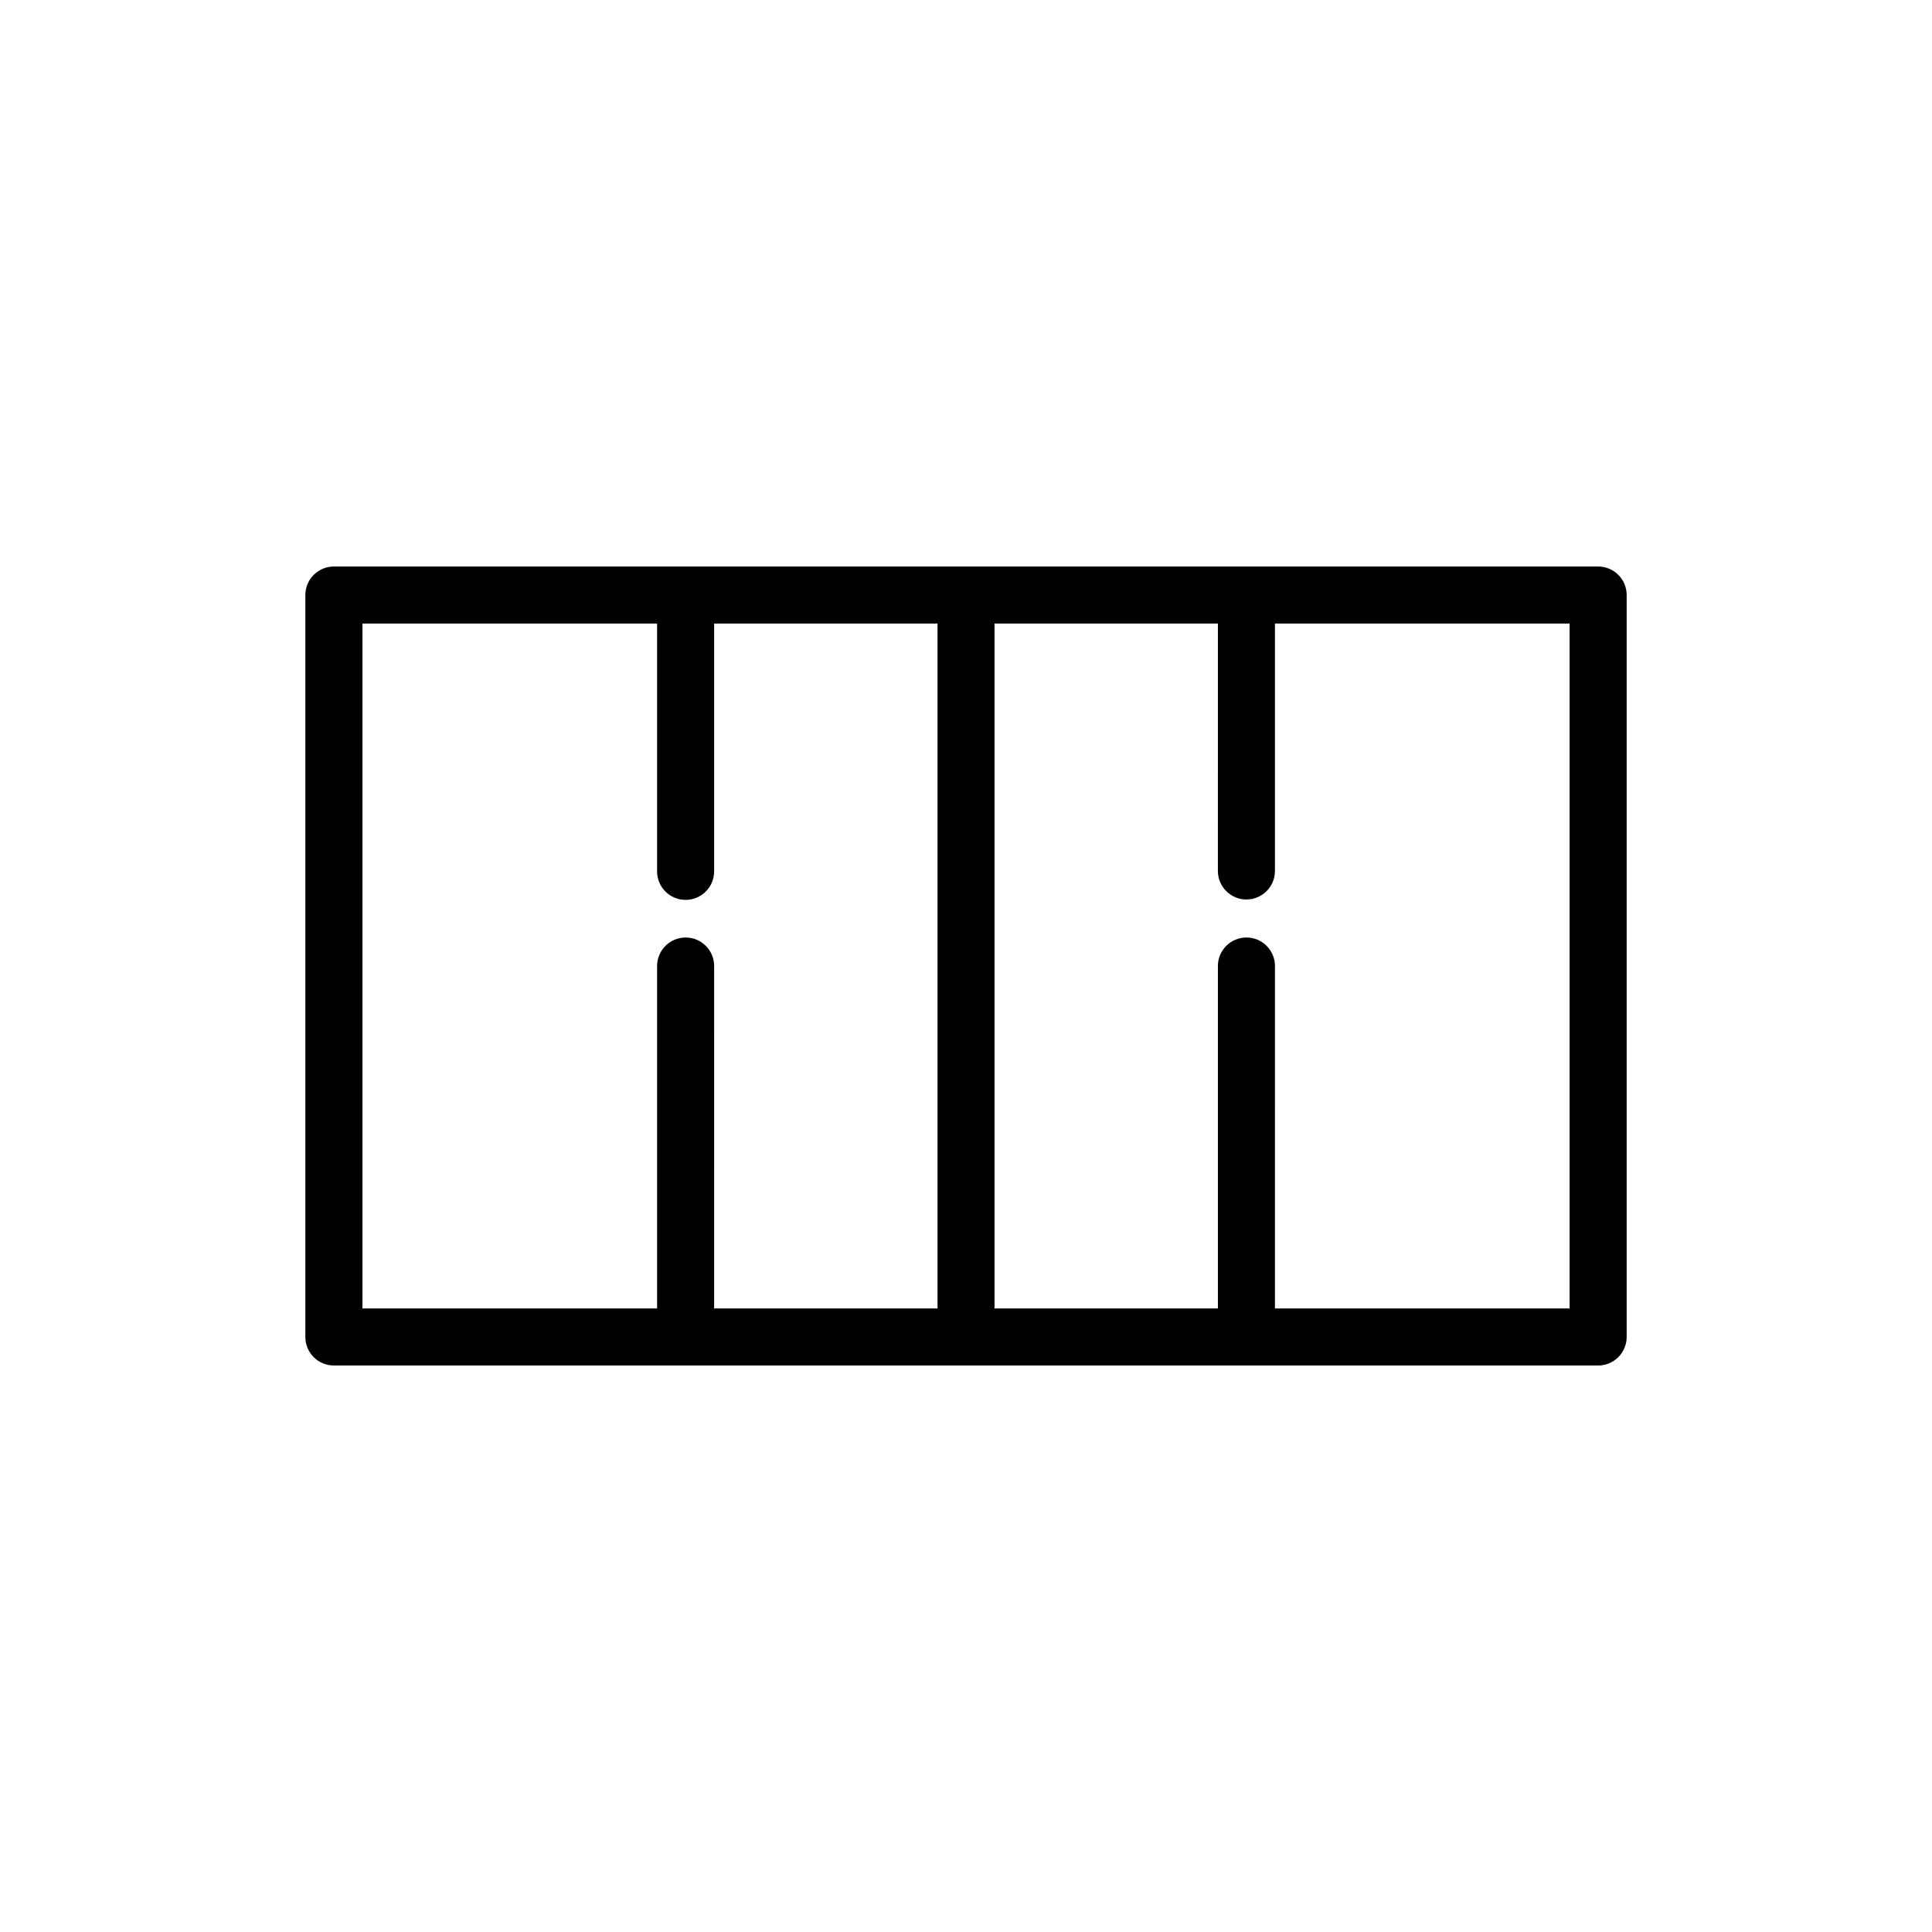 <?xml version="1.0" encoding="UTF-8"?>
<!-- Uploaded to: ICON Repo, www.iconrepo.com, Generator: ICON Repo Mixer Tools -->
<svg fill="#000000" width="800px" height="800px" version="1.1" viewBox="144 144 512 512" xmlns="http://www.w3.org/2000/svg">
 <path d="m567.52 505.87h-335.04c-4.176 0-7.559-3.379-7.559-7.559l0.004-196.62c0-4.176 3.379-7.559 7.559-7.559h335.04c4.176 0 7.559 3.379 7.559 7.559v196.62c-0.004 4.18-3.387 7.562-7.562 7.562zm-85.648-15.113h78.09v-181.51h-78.09v65.566c0 4.176-3.379 7.559-7.559 7.559-4.176 0-7.559-3.379-7.559-7.559l0.004-65.566h-59.199v181.51h59.199v-90.75c0-4.176 3.379-7.559 7.559-7.559 4.176 0 7.559 3.379 7.559 7.559zm-148.62 0h59.199v-181.51h-59.199v65.672c0 4.176-3.379 7.559-7.559 7.559-4.176 0-7.559-3.379-7.559-7.559l0.004-65.672h-78.09v181.51h78.09v-90.75c0-4.176 3.379-7.559 7.559-7.559 4.176 0 7.559 3.379 7.559 7.559z"/>
</svg>
